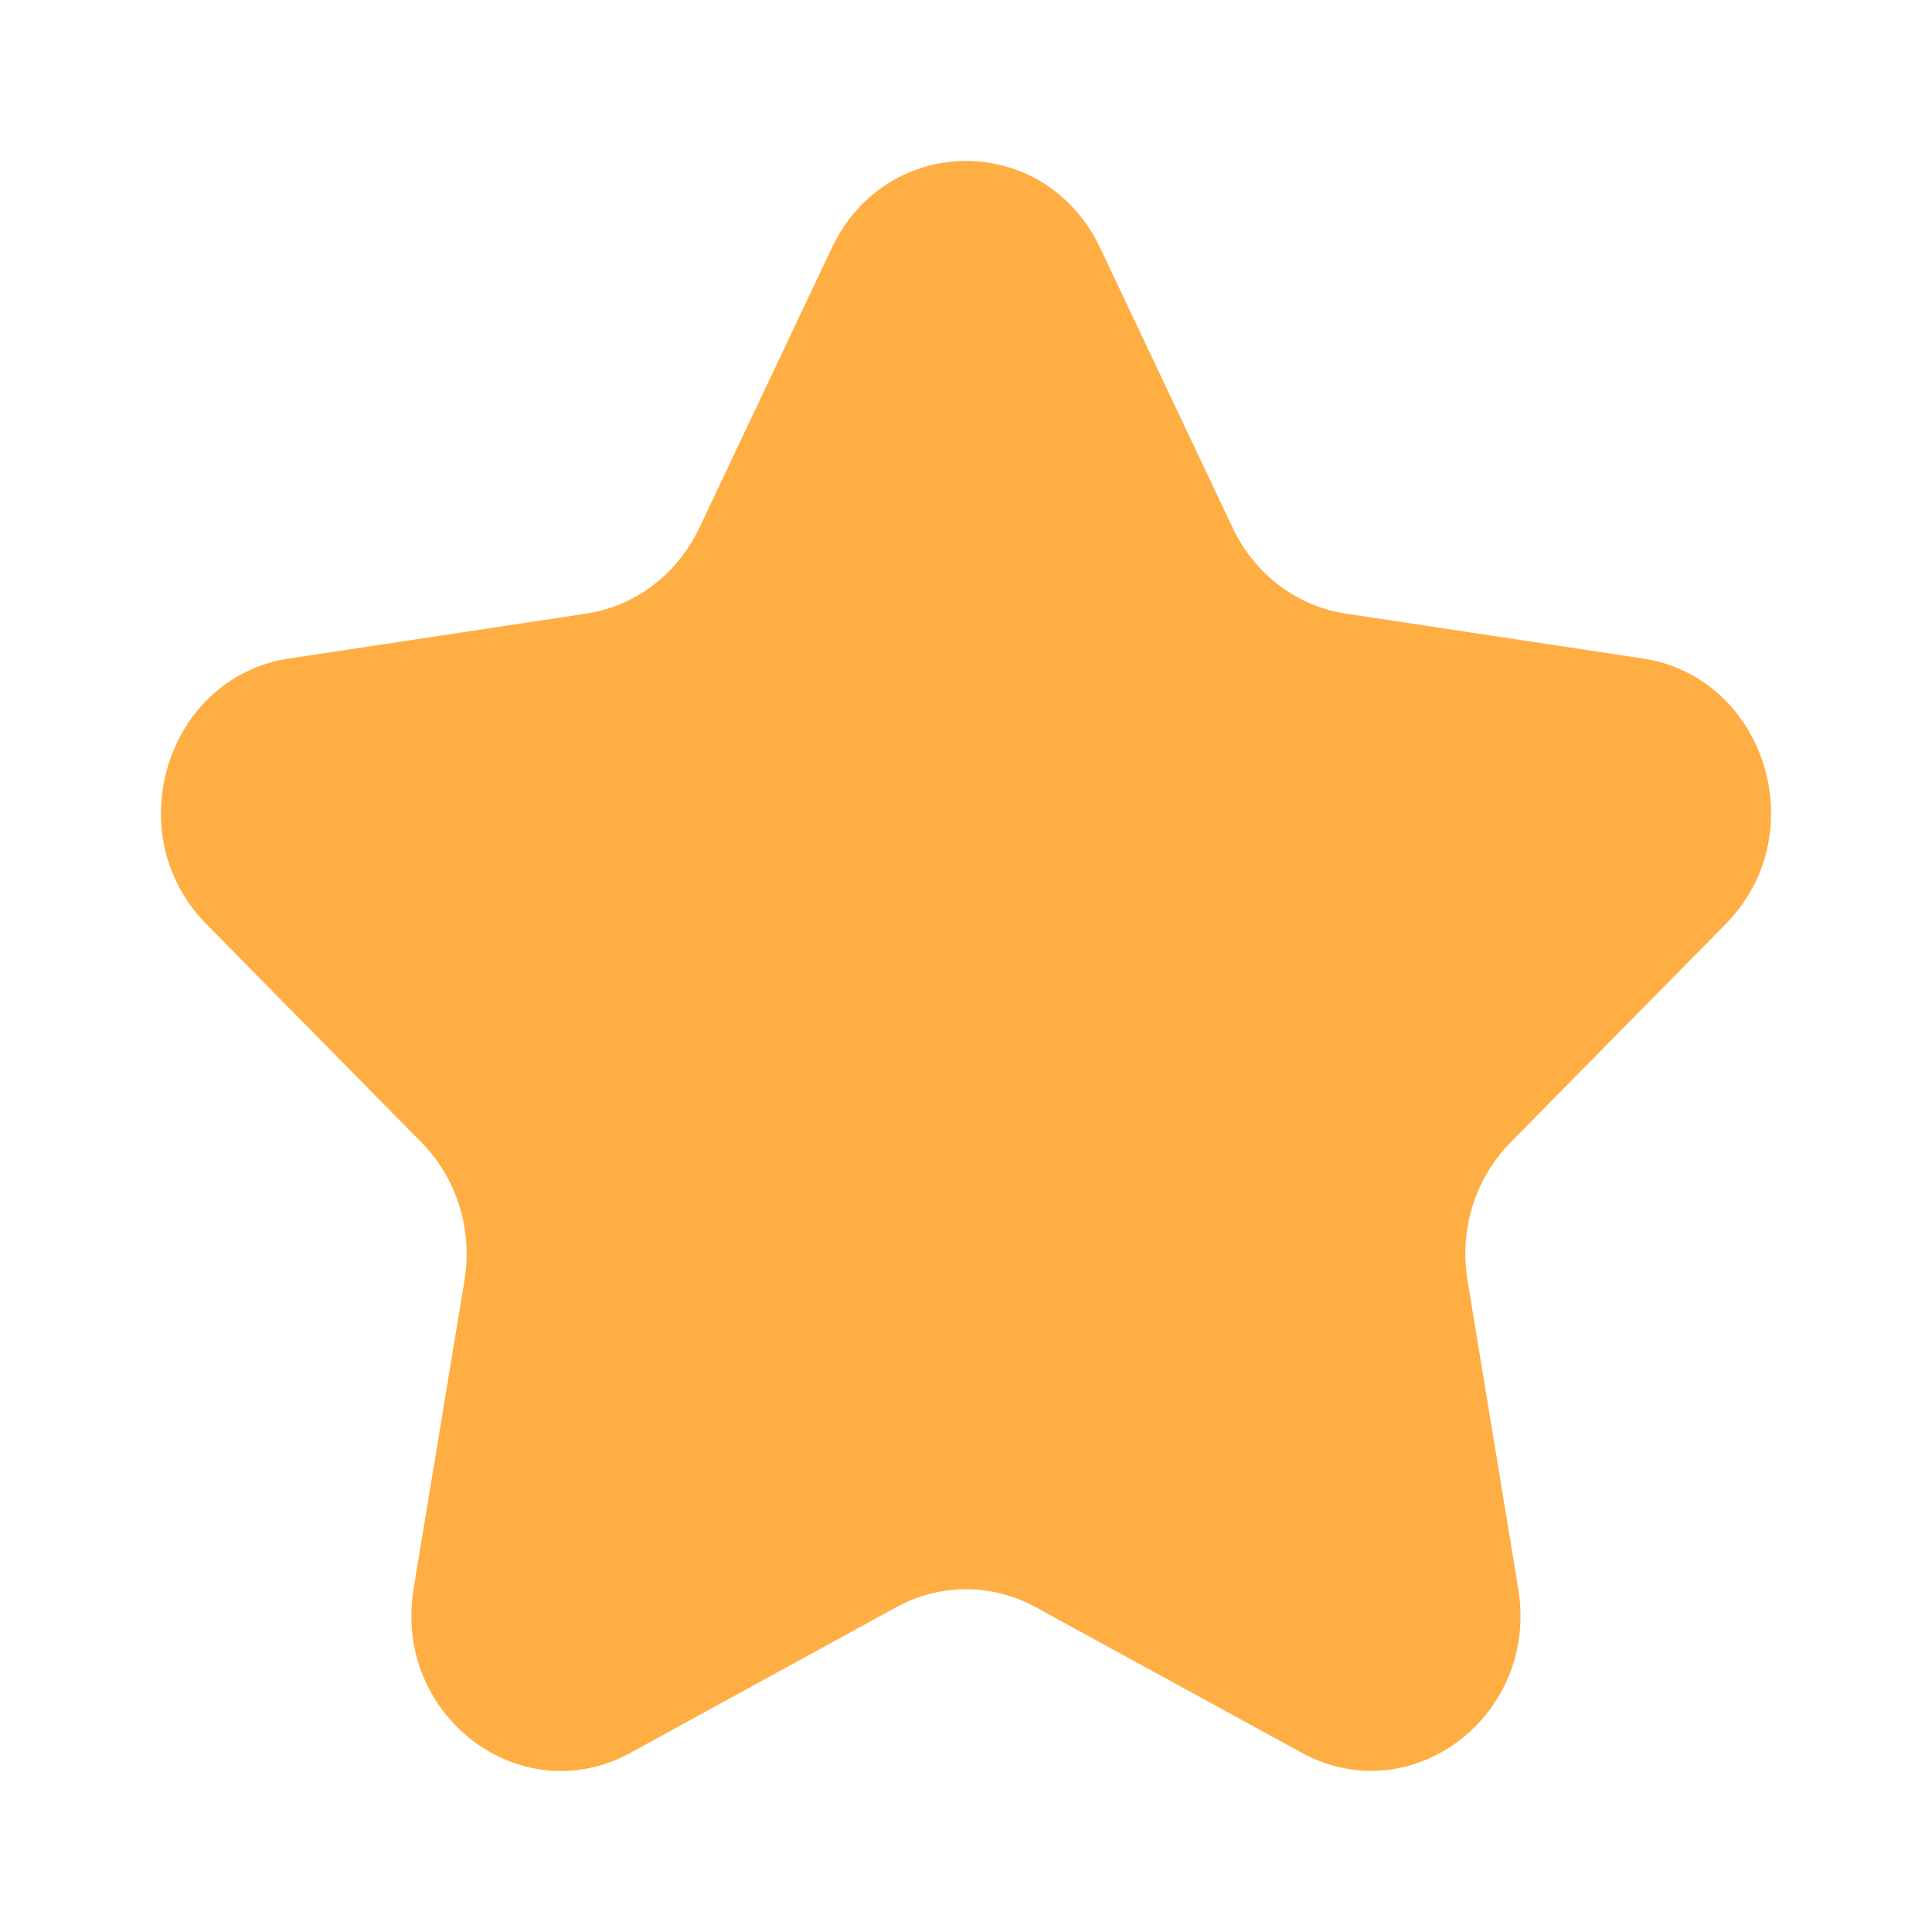 <svg width="12" height="12" viewBox="0 0 12 12" fill="none" xmlns="http://www.w3.org/2000/svg">
<path d="M6.833 1.539L7.658 3.282C7.794 3.567 8.055 3.765 8.357 3.811L10.204 4.09C10.966 4.206 11.27 5.18 10.719 5.739L9.382 7.096C9.163 7.318 9.063 7.638 9.115 7.952L9.43 9.867C9.561 10.657 8.764 11.259 8.084 10.886L6.432 9.982C6.161 9.834 5.838 9.834 5.568 9.982L3.916 10.887C3.235 11.26 2.439 10.657 2.569 9.868L2.885 7.952C2.937 7.638 2.837 7.318 2.618 7.096L1.281 5.739C0.73 5.18 1.034 4.205 1.796 4.09L3.643 3.811C3.945 3.765 4.206 3.567 4.342 3.282L5.167 1.539C5.508 0.82 6.492 0.82 6.833 1.539Z" fill="#FFAE43"/>
</svg>
